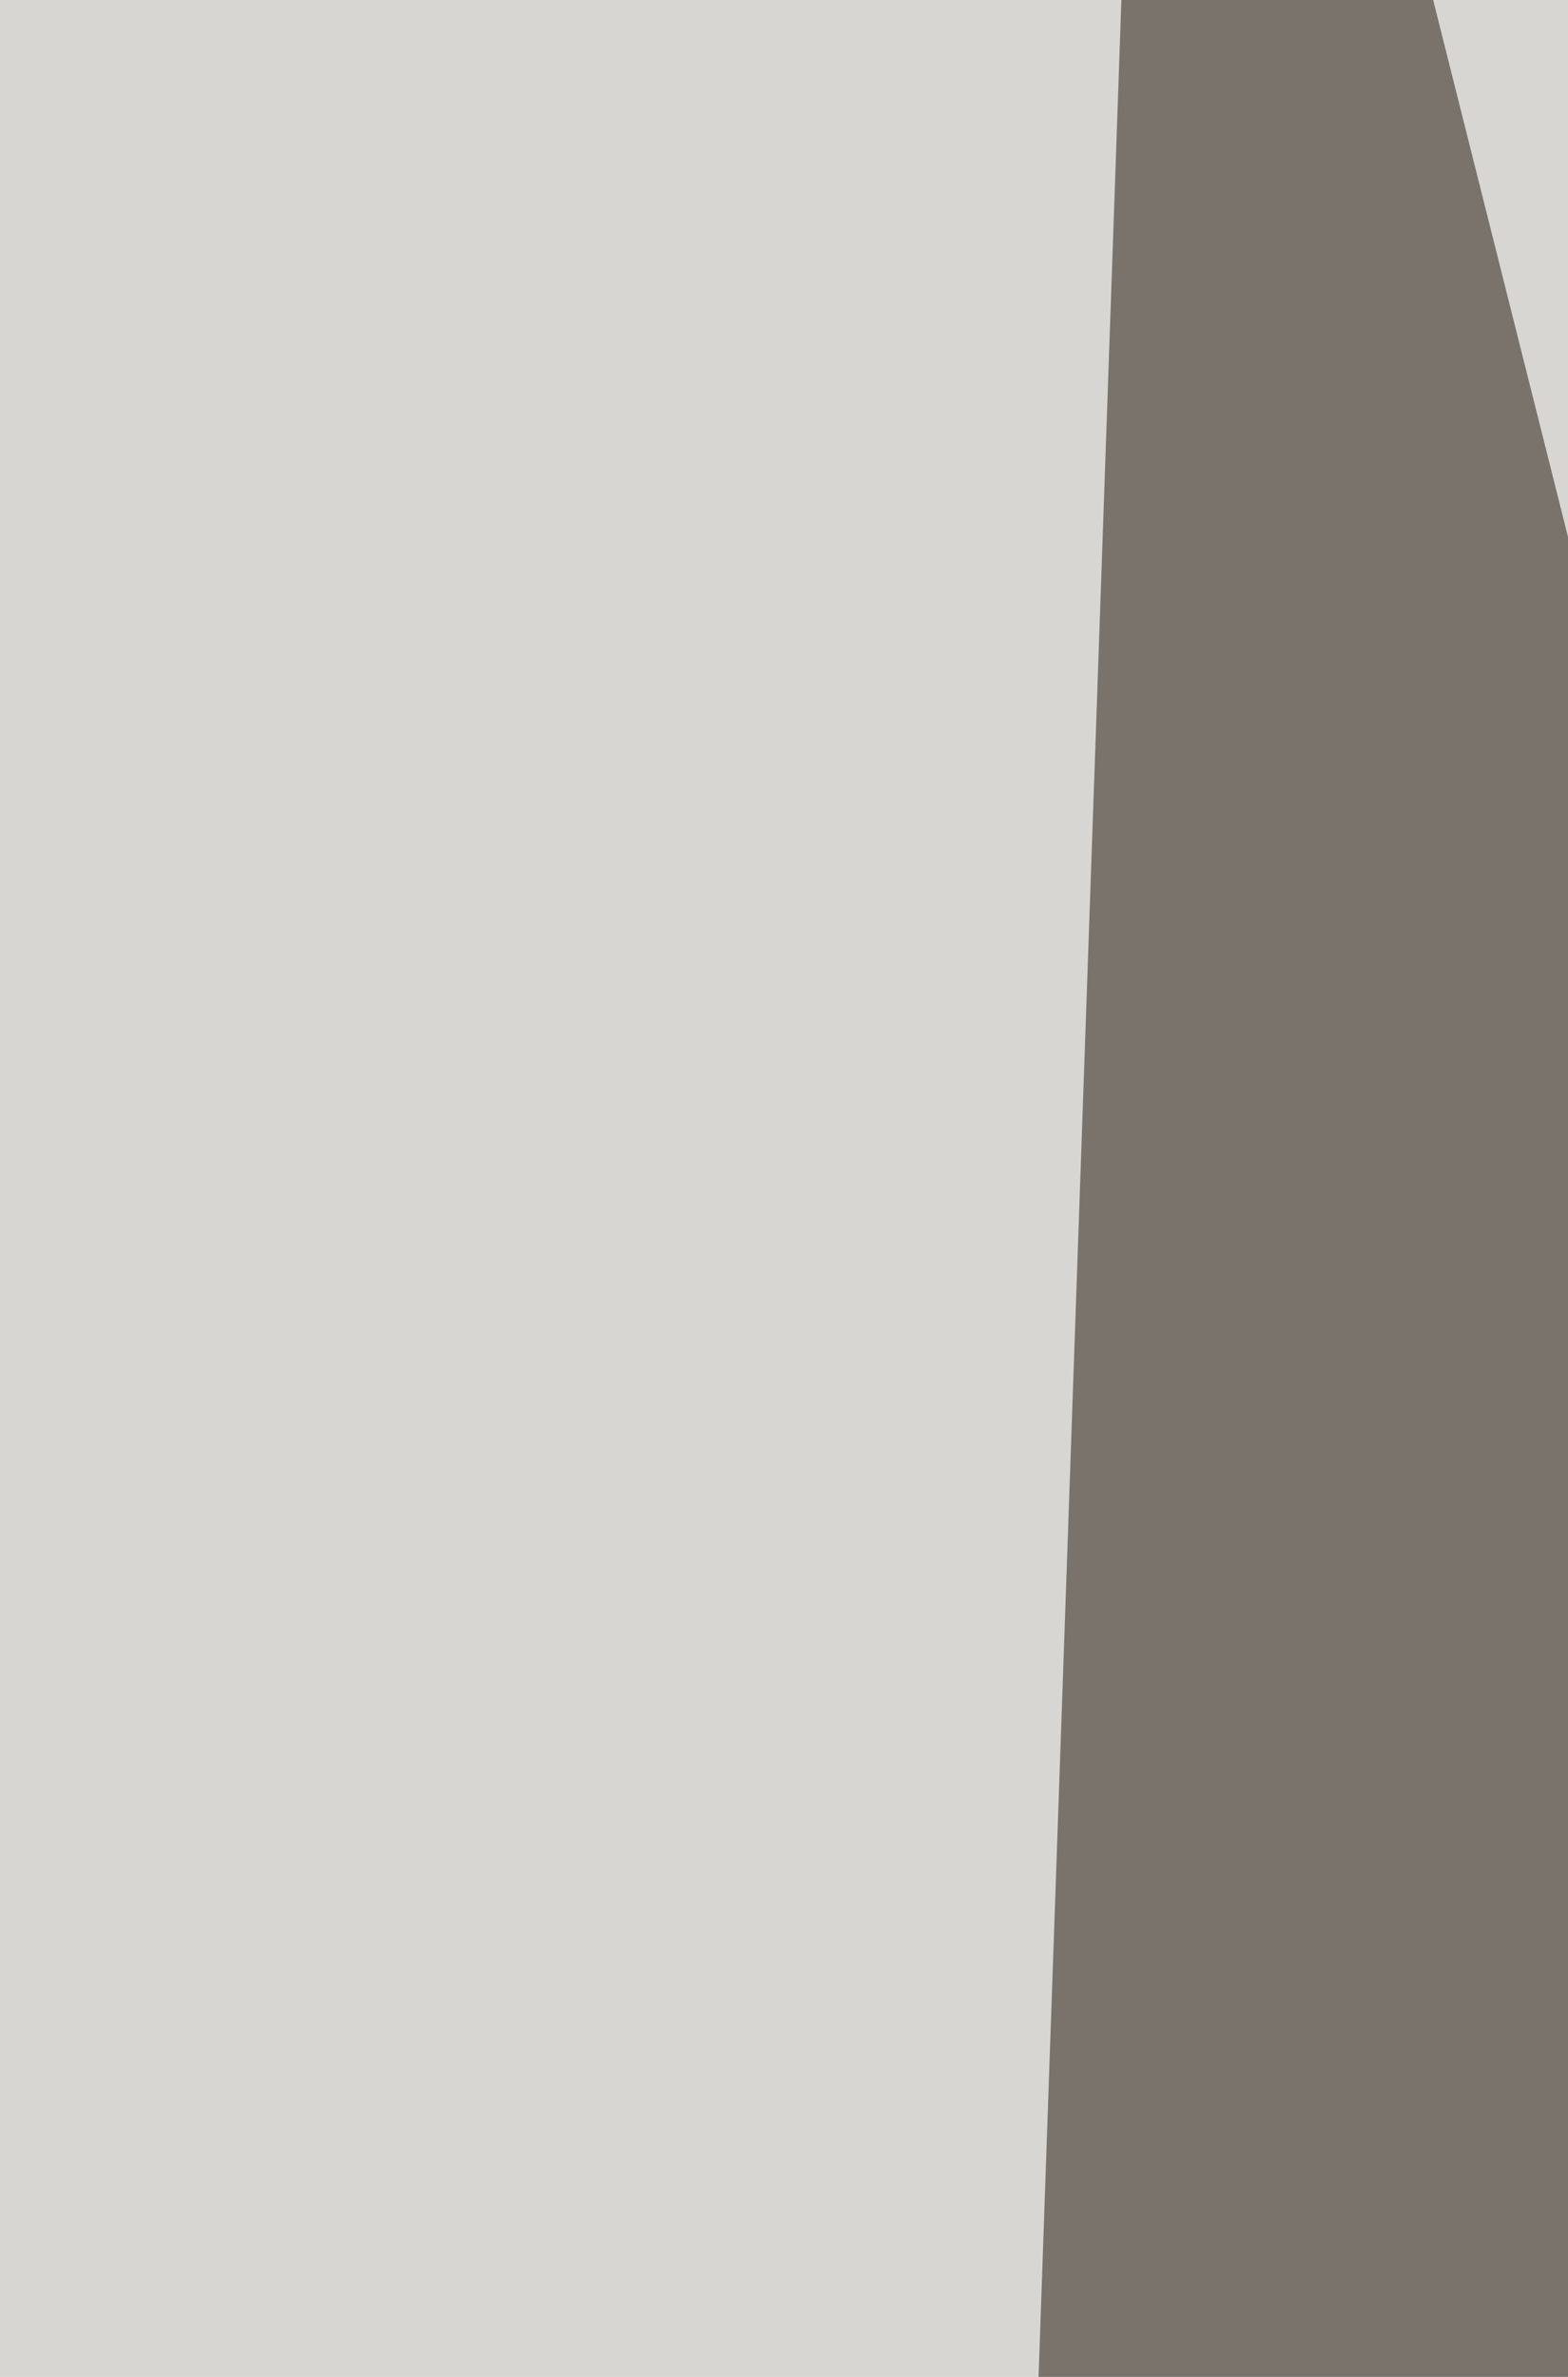 <svg xmlns="http://www.w3.org/2000/svg" width="99" height="150" ><filter id="a"><feGaussianBlur stdDeviation="55"/></filter><rect width="100%" height="100%" fill="#d7d6d3"/><g filter="url(#a)"><g fill-opacity=".5"><path fill="#1d1106" d="M73.2-68.8L304 849.8l-275.2 355z"/><path fill="#fff" d="M219.7-68.8l-9 892 608-443.8z"/><path d="M286.2 898.6l13.3-128.7 466 66.6z"/><path fill="#281f17" d="M153-68.8l-128.6 528h186.4z"/></g></g></svg>